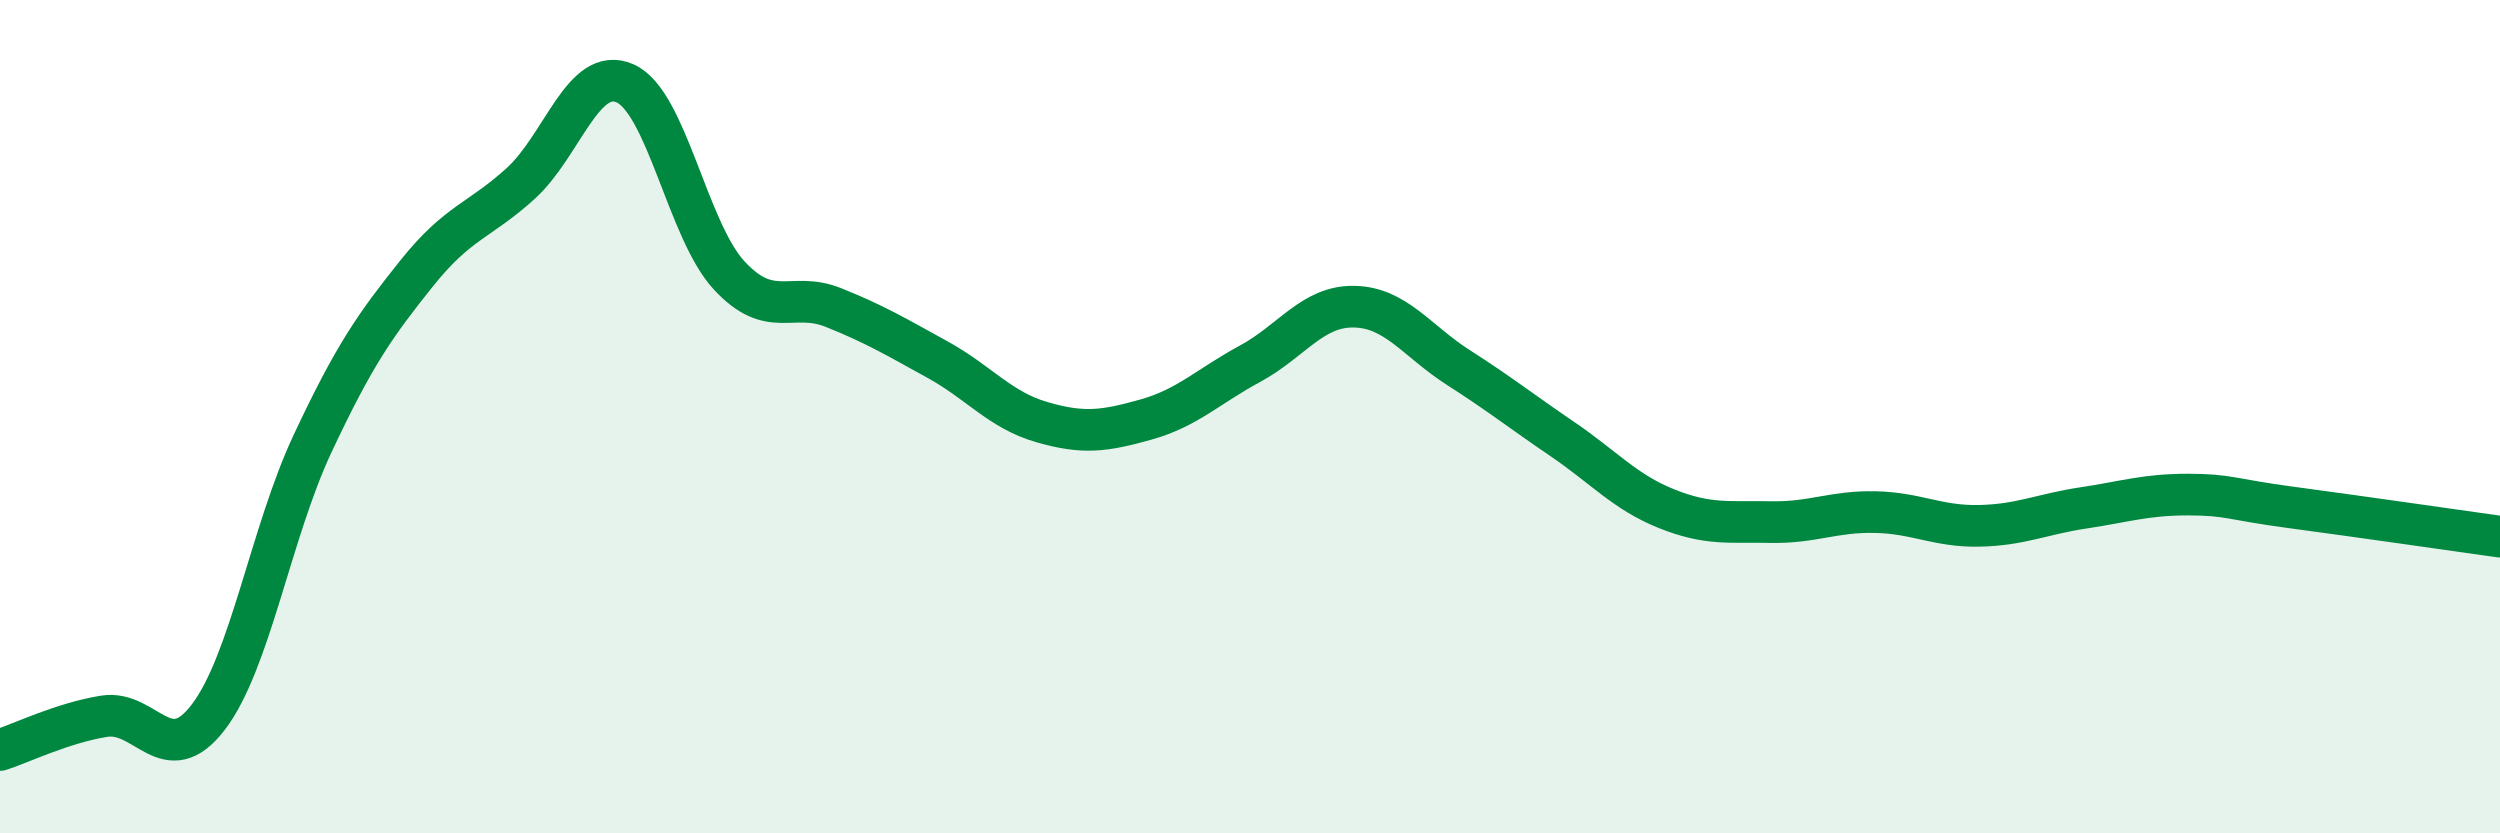 
    <svg width="60" height="20" viewBox="0 0 60 20" xmlns="http://www.w3.org/2000/svg">
      <path
        d="M 0,18 C 0.5,17.84 1.5,17.35 2.5,17.19 C 3.5,17.03 4,18.52 5,17.21 C 6,15.9 6.5,12.78 7.5,10.65 C 8.5,8.52 9,7.81 10,6.56 C 11,5.31 11.5,5.31 12.5,4.4 C 13.5,3.49 14,1.56 15,2 C 16,2.44 16.5,5.53 17.5,6.61 C 18.5,7.69 19,6.98 20,7.38 C 21,7.78 21.5,8.08 22.5,8.63 C 23.5,9.18 24,9.84 25,10.13 C 26,10.42 26.5,10.35 27.5,10.07 C 28.5,9.79 29,9.27 30,8.73 C 31,8.19 31.5,7.34 32.5,7.36 C 33.5,7.38 34,8.18 35,8.82 C 36,9.46 36.5,9.86 37.5,10.54 C 38.5,11.22 39,11.81 40,12.21 C 41,12.61 41.5,12.51 42.5,12.53 C 43.5,12.55 44,12.27 45,12.29 C 46,12.31 46.5,12.64 47.5,12.62 C 48.5,12.6 49,12.34 50,12.19 C 51,12.04 51.5,11.87 52.5,11.87 C 53.5,11.87 53.5,11.98 55,12.18 C 56.5,12.38 59,12.74 60,12.88L60 20L0 20Z"
        fill="#008740"
        opacity="0.1"
        stroke-linecap="round"
        stroke-linejoin="round"
      />
      <path
        d="M 0,18 C 0.5,17.84 1.5,17.35 2.5,17.19 C 3.5,17.03 4,18.52 5,17.21 C 6,15.9 6.5,12.78 7.5,10.65 C 8.5,8.52 9,7.81 10,6.56 C 11,5.31 11.5,5.31 12.5,4.4 C 13.5,3.49 14,1.56 15,2 C 16,2.44 16.5,5.53 17.5,6.61 C 18.5,7.69 19,6.98 20,7.38 C 21,7.78 21.5,8.08 22.5,8.63 C 23.5,9.18 24,9.84 25,10.13 C 26,10.42 26.5,10.35 27.5,10.07 C 28.5,9.79 29,9.27 30,8.73 C 31,8.19 31.5,7.34 32.5,7.36 C 33.5,7.38 34,8.18 35,8.82 C 36,9.46 36.5,9.86 37.5,10.54 C 38.5,11.22 39,11.81 40,12.21 C 41,12.61 41.5,12.51 42.5,12.53 C 43.5,12.55 44,12.27 45,12.29 C 46,12.31 46.5,12.64 47.5,12.62 C 48.5,12.6 49,12.34 50,12.19 C 51,12.04 51.5,11.87 52.5,11.87 C 53.5,11.87 53.5,11.98 55,12.18 C 56.5,12.38 59,12.74 60,12.88"
        stroke="#008740"
        stroke-width="1"
        fill="none"
        stroke-linecap="round"
        stroke-linejoin="round"
      />
    </svg>
  